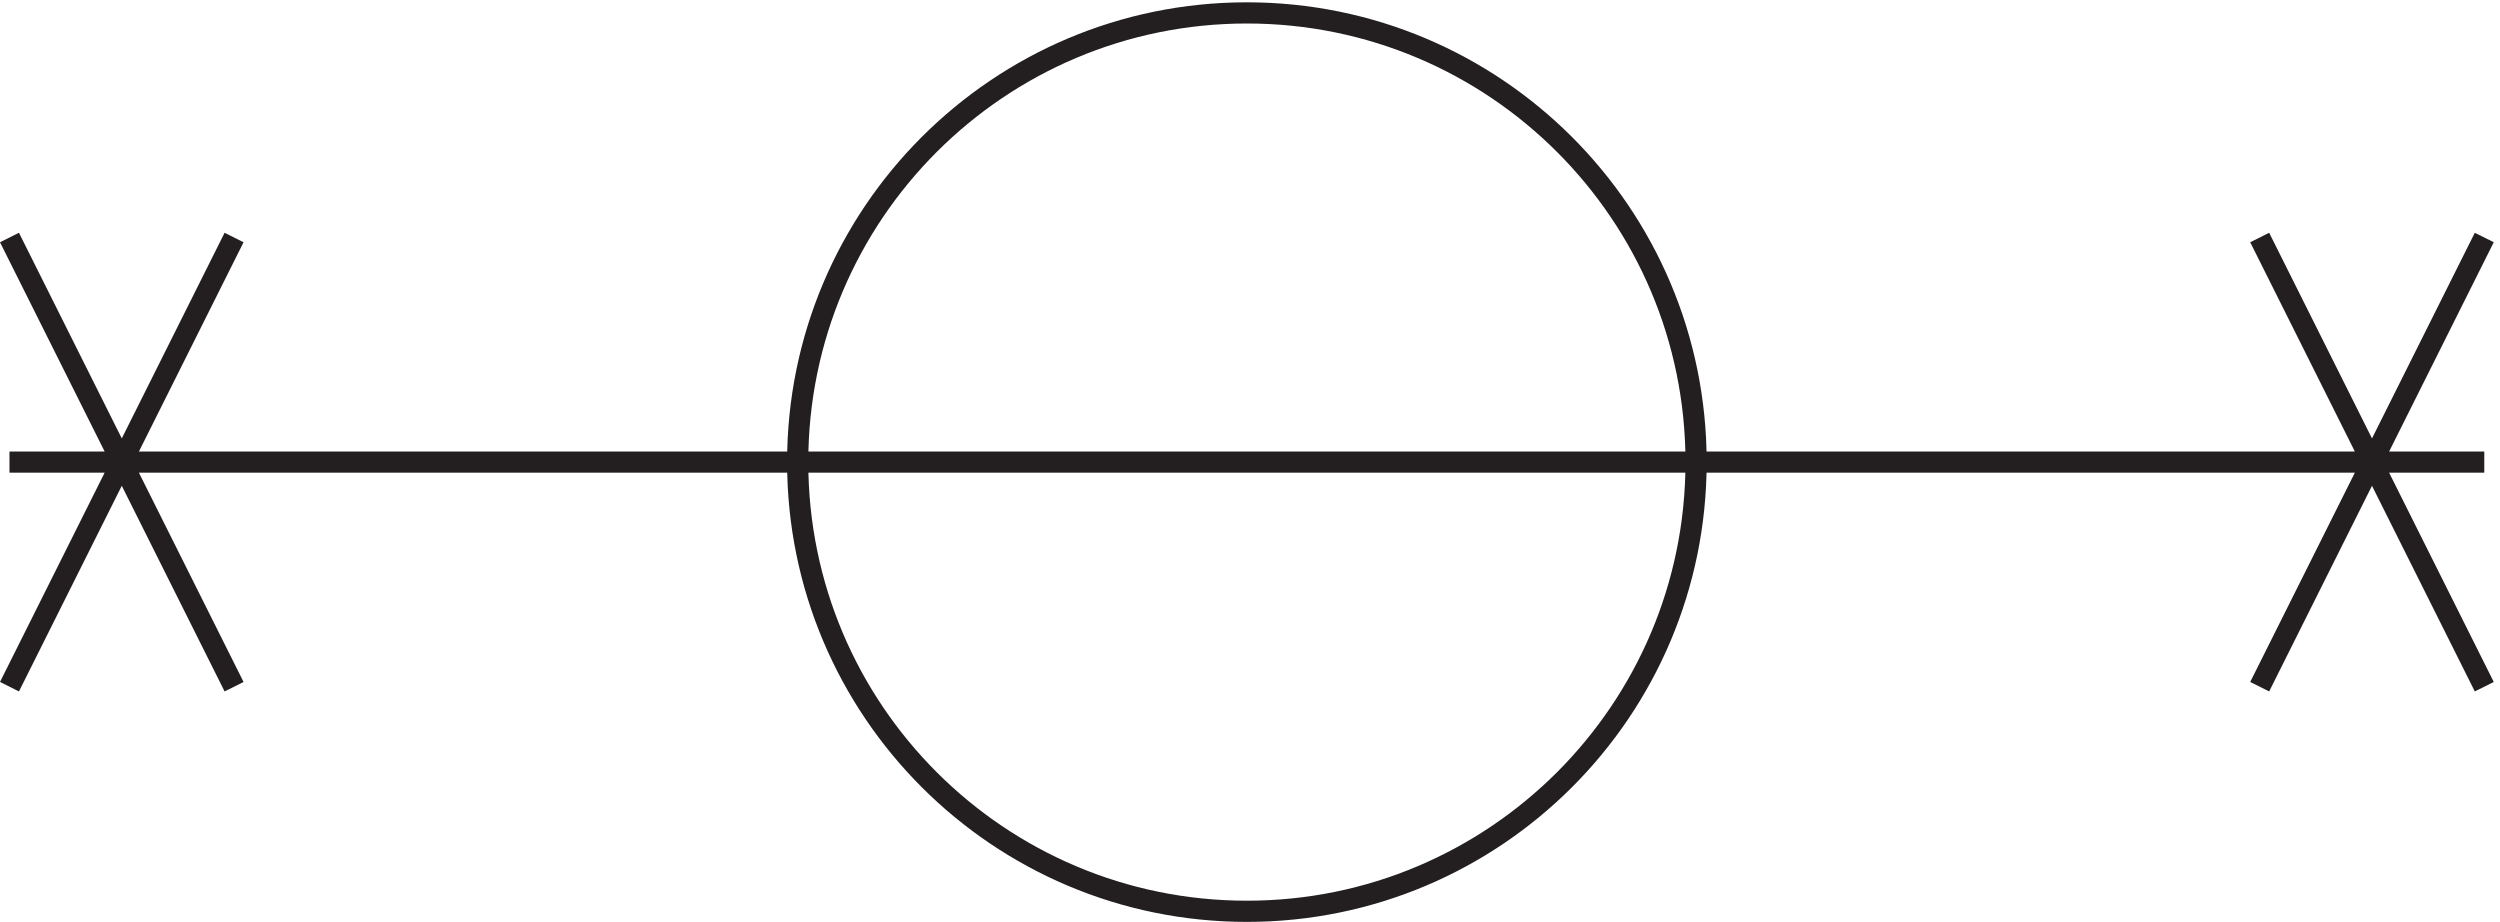 <svg xmlns="http://www.w3.org/2000/svg" xml:space="preserve" width="117.694" height="43.4"><path d="M600.332 162.664c0-87.812-71.184-159-159-159-87.812 0-159 71.188-159 159 0 87.816 71.188 159 159 159 87.816 0 159-71.184 159-159zm-517.5-79.5-79.5 159m79.5 0-79.5-159m876 0-79.5 159m79.5 0-79.5-159m79.5 79.5h-876" style="fill:none;stroke:#231f20;stroke-width:7.5;stroke-linecap:butt;stroke-linejoin:miter;stroke-miterlimit:10;stroke-dasharray:none;stroke-opacity:1" transform="matrix(.133 0 0 -.133 .003 43.389)"/></svg>
